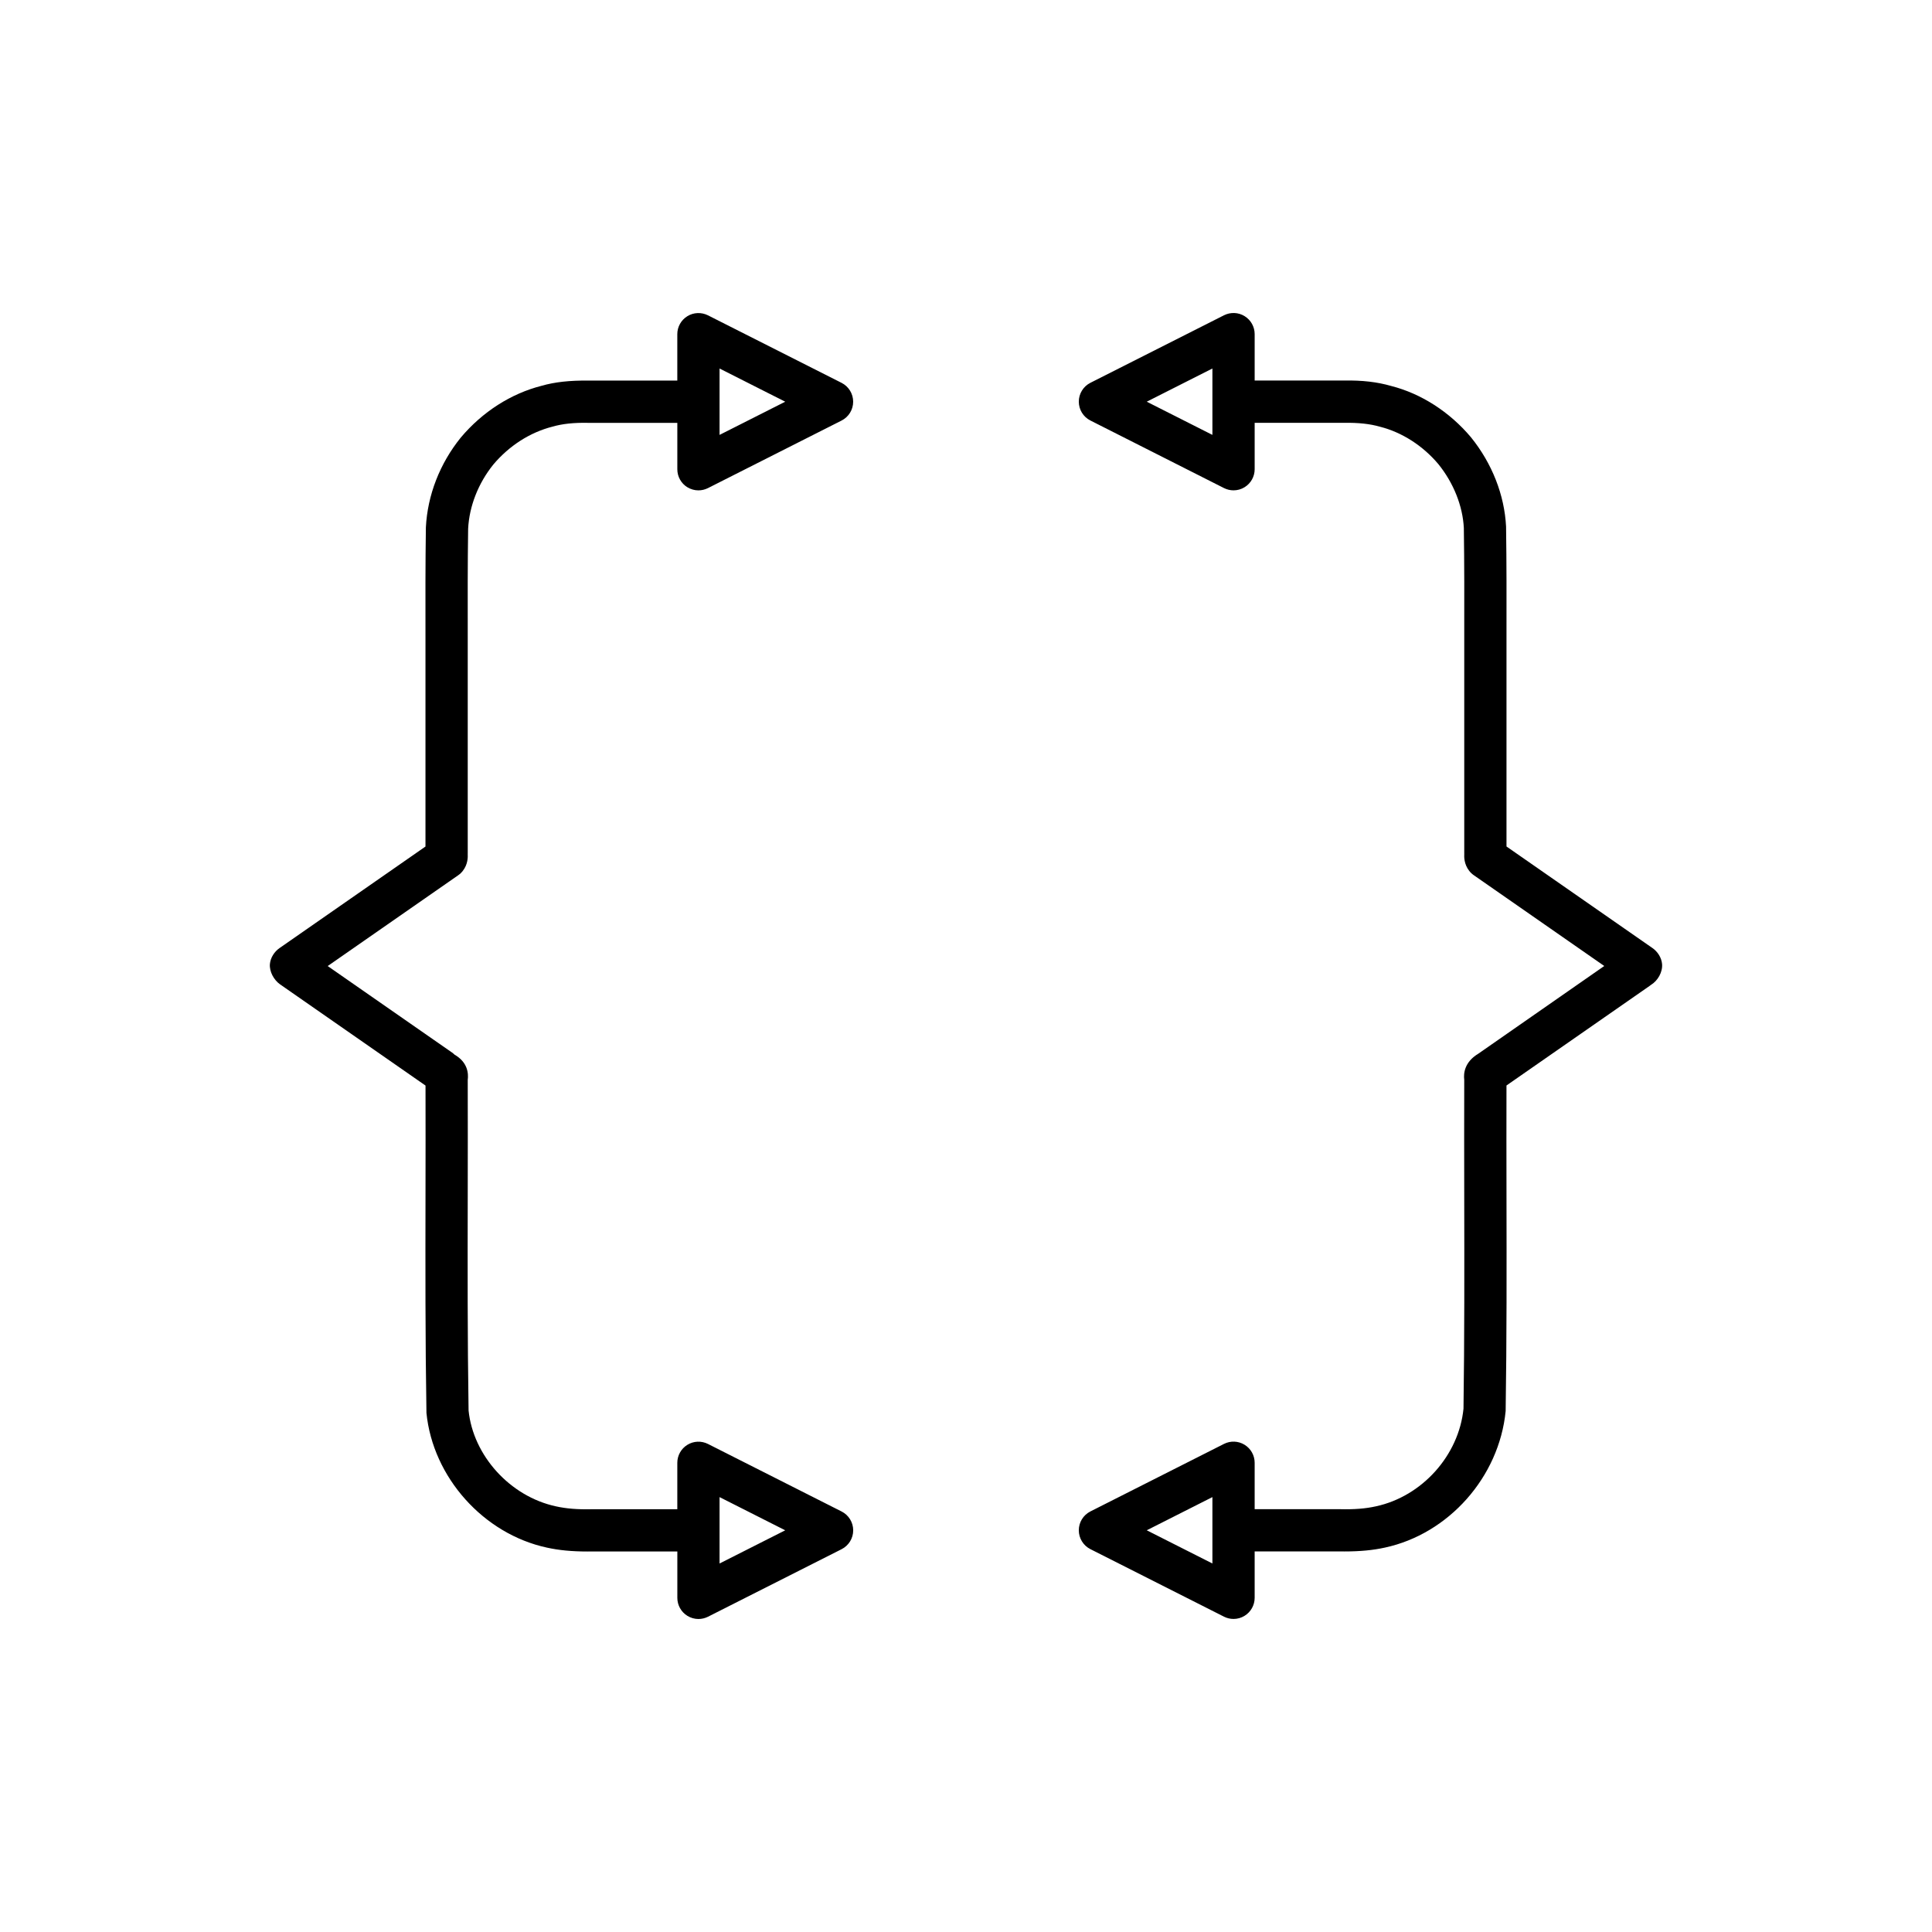 <?xml version="1.0" encoding="UTF-8"?>
<!-- Uploaded to: ICON Repo, www.iconrepo.com, Generator: ICON Repo Mixer Tools -->
<svg fill="#000000" width="800px" height="800px" version="1.1" viewBox="144 144 512 512" xmlns="http://www.w3.org/2000/svg">
 <g>
  <path d="m581.9 395.23-38.664-26.902v-40.027c-0.016-5.254-0.004-10.5 0-15.75 0.016-9.605 0.031-19.203-0.113-29.008-0.426-8.363-3.707-16.746-9.316-23.676-5.676-6.746-13.246-11.582-21.156-13.586-3.629-1.043-7.582-1.531-12.562-1.434h-23.59v-12.301c0-1.945-1.012-3.75-2.668-4.766-1.66-1.027-3.723-1.098-5.457-0.23l-35.406 17.898c-1.887 0.953-3.074 2.887-3.074 4.996 0 2.109 1.188 4.047 3.074 4.996l35.406 17.906c0.797 0.398 1.66 0.602 2.527 0.602 1.016 0 2.035-0.277 2.93-0.832 1.656-1.016 2.668-2.82 2.668-4.766v-12.301h23.664c3.938-0.043 6.852 0.27 9.562 1.043 5.828 1.477 11.34 5.023 15.449 9.898 4.055 5.019 6.457 11.098 6.758 16.918 0.141 9.539 0.125 19.078 0.109 28.625-0.004 5.266-0.016 10.535 0 15.781v41.707c0 0.086 0 0.176 0.004 0.262-0.039 0.75-0.094 2.711 1.316 4.512 0.344 0.441 0.754 0.832 1.215 1.148l34.57 24.055-33.363 23.234c-3.644 2.191-3.965 5.148-3.746 6.934-0.031 10.223-0.016 20.445 0 30.668 0.031 18.676 0.07 37.988-0.195 56.48-1.223 12.367-10.973 23.25-23.211 25.879-2.684 0.598-5.656 0.863-9.746 0.754h-22.387v-12.301c0-1.945-1.012-3.75-2.668-4.766-1.66-1.023-3.723-1.105-5.457-0.23l-35.406 17.898c-1.887 0.953-3.074 2.887-3.074 4.996s1.188 4.047 3.074 4.996l35.406 17.898c0.797 0.398 1.66 0.602 2.527 0.602 1.016 0 2.035-0.277 2.93-0.832 1.656-1.016 2.668-2.82 2.668-4.766v-12.301h22.289c0.504 0.004 1 0.012 1.488 0.012 4.16 0 7.609-0.328 10.742-1.023 16.832-3.617 30.281-18.641 31.996-36.18 0.297-19.059 0.258-38.418 0.223-57.145-0.016-9.715-0.031-19.43-0.004-29.137l37.906-26.371 0.371-0.277c1.832-1.109 3.148-3.426 2.957-5.559-0.156-1.676-1.168-3.262-2.566-4.234zm-116.6-135.98-17.402-8.797 17.402-8.797zm0 299.09-17.402-8.797 17.402-8.797z"/>
  <path d="m326.16 273.12c0.898 0.551 1.914 0.832 2.93 0.832 0.863 0 1.727-0.203 2.527-0.602l35.406-17.898c1.887-0.953 3.074-2.887 3.074-4.996s-1.188-4.047-3.074-4.996l-35.406-17.898c-1.734-0.863-3.801-0.793-5.457 0.23-1.656 1.016-2.668 2.82-2.668 4.766v12.301h-23.512c-5.012-0.066-9.008 0.387-12.469 1.383-8.078 2.051-15.652 6.887-21.398 13.715-5.539 6.852-8.816 15.23-9.25 23.797-0.141 9.598-0.125 19.199-0.109 28.805 0.004 5.246 0.016 10.496 0 15.766v40.012l-38.664 26.902c-1.398 0.973-2.41 2.559-2.562 4.231-0.18 2 1.051 4.238 2.691 5.391l38.547 26.82c0.027 9.707 0.012 19.422-0.004 29.137-0.031 18.723-0.07 38.086 0.25 57.609 1.688 17.074 15.137 32.094 31.938 35.707 3.164 0.699 6.625 1.027 10.715 1.027 0.477 0 0.957 0 1.449-0.012h22.387v12.301c0 1.945 1.012 3.75 2.668 4.766 0.898 0.551 1.914 0.832 2.93 0.832 0.863 0 1.727-0.203 2.527-0.602l35.406-17.898c1.887-0.953 3.074-2.887 3.074-4.996s-1.188-4.047-3.074-4.996l-35.414-17.898c-1.734-0.871-3.801-0.793-5.457 0.23-1.656 1.016-2.668 2.82-2.668 4.766v12.301h-22.484c-3.992 0.094-6.961-0.16-9.68-0.762-12.207-2.625-21.953-13.508-23.152-25.41-0.297-18.957-0.258-38.273-0.223-56.945 0.016-10.219 0.031-20.43 0-30.641 0.234-1.77-0.023-4.703-3.488-6.707-0.215-0.215-0.449-0.406-0.695-0.578l-32.93-22.906 34.578-24.055c0.461-0.316 0.871-0.707 1.215-1.148 1.379-1.754 1.359-3.668 1.316-4.512 0.004-0.086 0.004-0.176 0.004-0.262v-41.688c0.016-5.266 0.004-10.535 0-15.797-0.016-9.543-0.031-19.086 0.105-28.422 0.305-6.023 2.707-12.102 6.691-17.039 4.184-4.957 9.691-8.508 15.688-10.031 2.547-0.727 5.527-1.082 9.469-0.996h23.59v12.301c-0.004 1.945 1.008 3.75 2.664 4.766zm8.531-31.461 17.402 8.797-17.402 8.797zm0 299.09 17.402 8.797-17.402 8.797z"/>
 </g>
</svg>